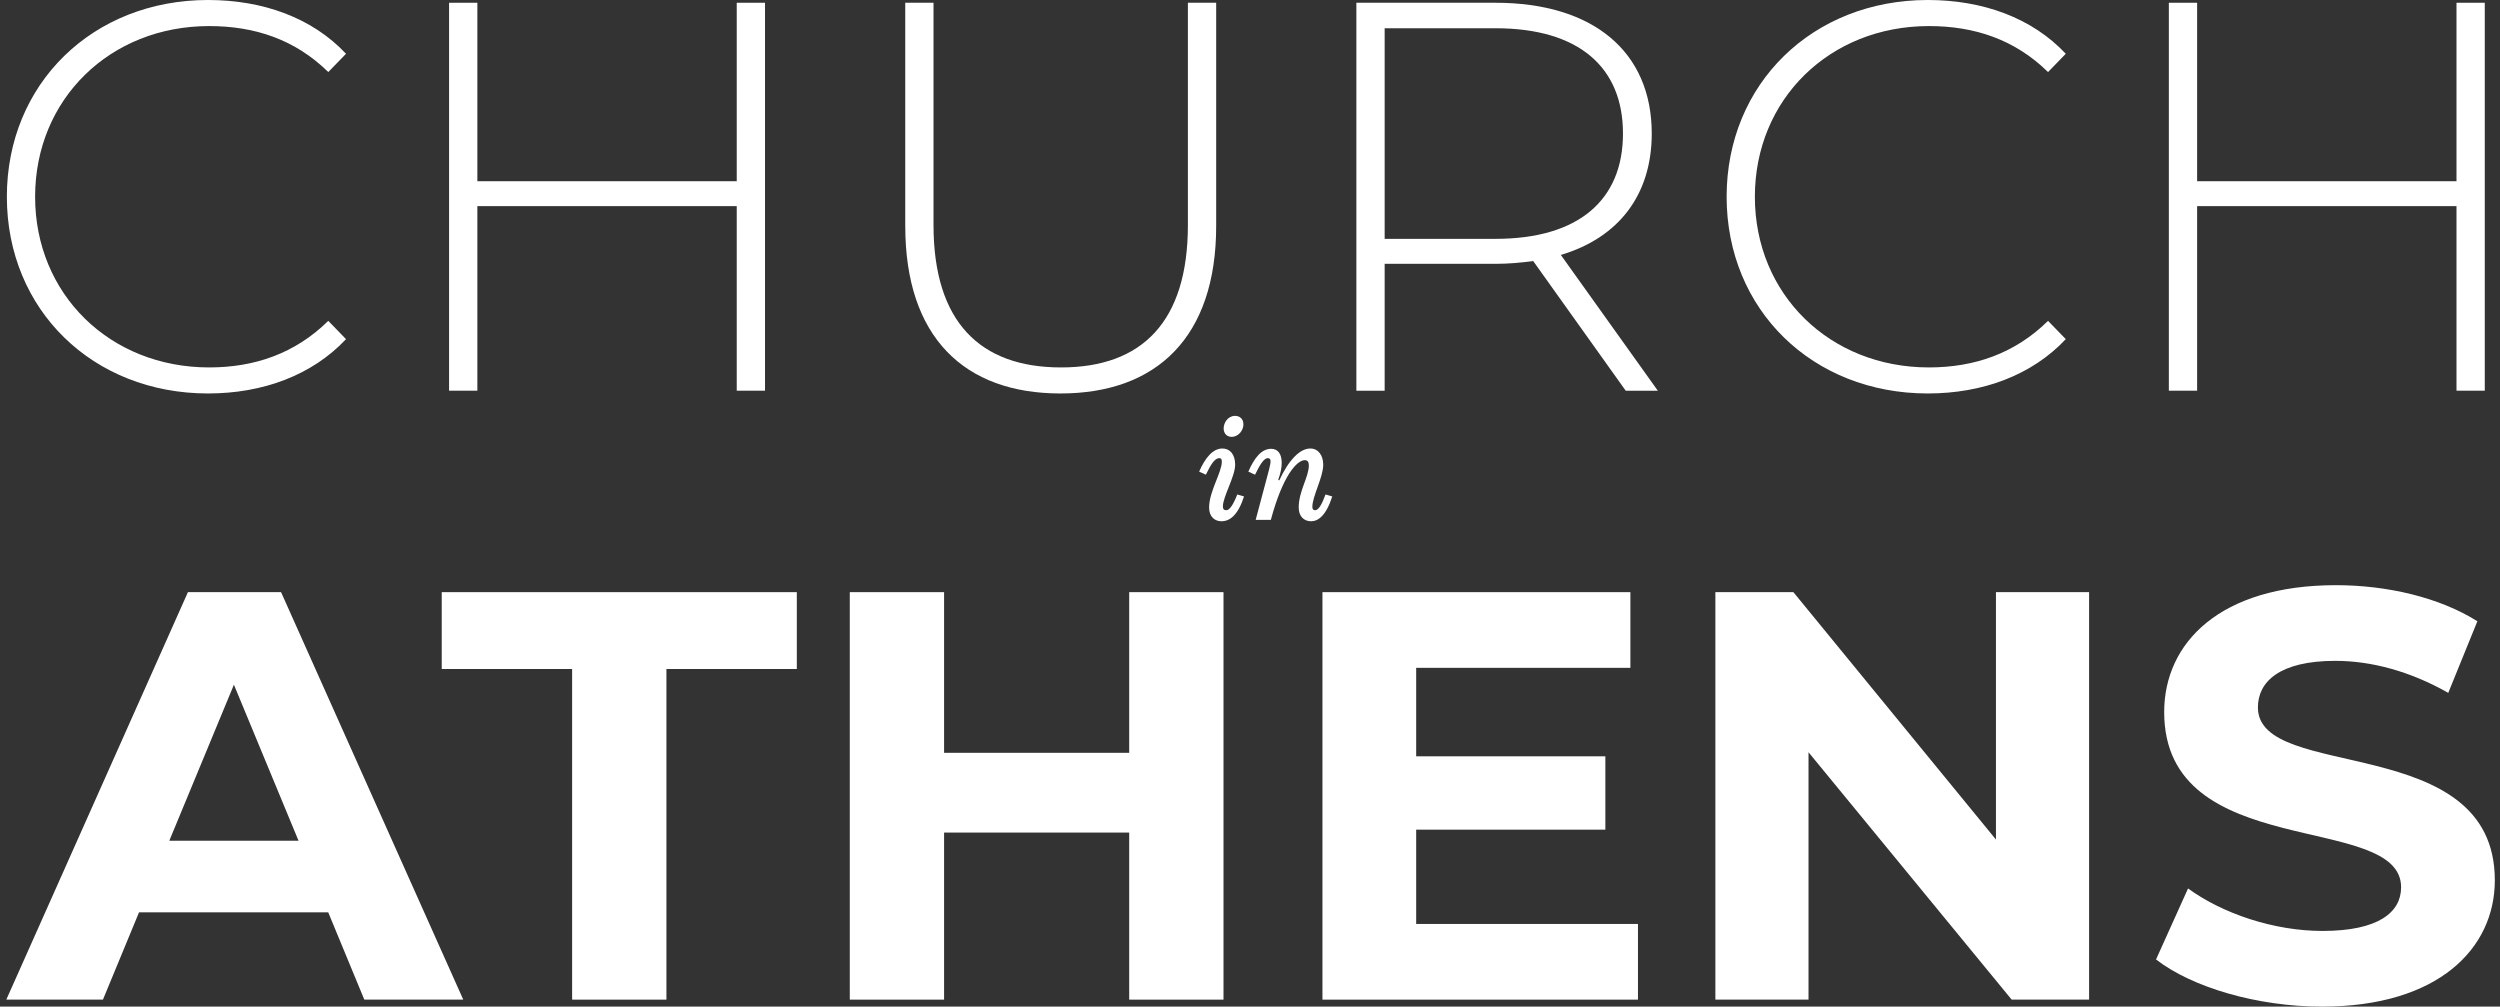 <svg xmlns="http://www.w3.org/2000/svg" id="Layer_2" viewBox="0 0 816 328.56"><rect x="0" y="0" width="816" height="328.56" fill="#333333" stroke="none"/><defs><style>.cls-1{fill:#fff;}</style></defs><g id="Layer_1-2"><path class="cls-1" d="M2.24,64.22C2.24,27.31,30.27,0,67.9,0c17.91,0,34.01,5.79,45.04,17.55l-5.79,5.97c-10.85-10.67-24.06-15.01-38.89-15.01-32.38,0-56.8,23.88-56.8,55.71s24.42,55.71,56.8,55.71c14.83,0,28.04-4.52,38.89-15.2l5.79,5.97c-11.03,11.76-27.13,17.73-45.04,17.73C30.27,128.43,2.24,101.12,2.24,64.22Z"></path><path class="cls-1" d="M249.7.9v126.62h-9.23v-60.24h-84.66v60.24h-9.23V.9h9.23v58.25h84.66V.9h9.23Z"></path><path class="cls-1" d="M295.47,73.8V.9h9.23v72.54c0,31.66,15.2,46.49,41.61,46.49s41.42-14.83,41.42-46.49V.9h9.23v72.9c0,36.18-19.36,54.63-50.83,54.63s-50.65-18.45-50.65-54.63Z"></path><path class="cls-1" d="M530.64,127.53l-30.21-42.33c-3.98.54-7.96.91-12.3.91h-36.18v41.42h-9.23V.9h45.4c31.84,0,51.01,15.92,51.01,42.69,0,20.08-10.85,34.01-29.67,39.62l31.66,44.32h-10.49ZM488.13,77.96c27.13,0,41.61-12.66,41.61-34.37s-14.47-34.37-41.61-34.37h-36.18v68.74h36.18Z"></path><path class="cls-1" d="M563.57,64.22c0-36.9,28.04-64.22,65.66-64.22,17.91,0,34.01,5.79,45.04,17.55l-5.79,5.97c-10.85-10.67-24.06-15.01-38.89-15.01-32.38,0-56.8,23.88-56.8,55.71s24.42,55.71,56.8,55.71c14.83,0,28.04-4.52,38.89-15.2l5.79,5.97c-11.03,11.76-27.13,17.73-45.04,17.73-37.63,0-65.66-27.31-65.66-64.22Z"></path><path class="cls-1" d="M811.03.9v126.62h-9.23v-60.24h-84.66v60.24h-9.23V.9h9.23v58.25h84.66V.9h9.23Z"></path><path class="cls-1" d="M107.13,297.78h-61.75l-11.78,28.5H2.06l59.28-133h30.4l59.47,133h-32.3l-11.78-28.5ZM97.44,274.41l-21.09-50.92-21.09,50.92h42.18Z"></path><path class="cls-1" d="M186.74,218.36h-42.56v-25.08h115.9v25.08h-42.56v107.92h-30.78v-107.92Z"></path><path class="cls-1" d="M399.35,193.28v133h-30.78v-54.53h-60.42v54.53h-30.78v-133h30.78v52.44h60.42v-52.44h30.78Z"></path><path class="cls-1" d="M534.63,301.58v24.7h-102.98v-133h100.51v24.7h-69.92v28.88h61.75v23.94h-61.75v30.78h72.39Z"></path><path class="cls-1" d="M681.88,193.28v133h-25.27l-66.31-80.75v80.75h-30.4v-133h25.46l66.12,80.75v-80.75h30.4Z"></path><path class="cls-1" d="M703.73,313.17l10.45-23.18c11.21,8.17,27.93,13.87,43.89,13.87,18.24,0,25.65-6.08,25.65-14.25,0-24.89-77.33-7.79-77.33-57.19,0-22.61,18.24-41.42,56.05-41.42,16.72,0,33.82,3.99,46.17,11.78l-9.5,23.37c-12.35-7.03-25.08-10.45-36.86-10.45-18.24,0-25.27,6.84-25.27,15.2,0,24.51,77.33,7.6,77.33,56.43,0,22.23-18.43,41.23-56.43,41.23-21.09,0-42.37-6.27-54.15-15.39Z"></path><path class="cls-1" d="M399.15,165.29c0,.85.35,1.25,1.1,1.25,1.05,0,2.2-1.6,3.6-5.15l2.2.65c-1.95,6.05-4.6,8.1-7.35,8.1-2.3,0-4.05-1.55-4.05-4.5,0-5.2,4.15-11.45,4.15-14.95,0-.85-.25-1.15-.8-1.15-1.6,0-2.9,2.3-4.4,5.4l-2.2-1c2.05-4.7,4.55-7.55,7.6-7.55,2.45,0,4.15,1.9,4.15,5.3,0,3.8-4,10.45-4,13.6ZM402,142.59c-1.45,0-2.6-1-2.6-2.75,0-1.9,1.45-4.1,3.7-4.1,1.65,0,2.75,1.05,2.75,2.8,0,1.85-1.55,4.05-3.85,4.05Z"></path><path class="cls-1" d="M429.25,166.54c1.15,0,2.25-2,3.4-5.15l2.2.65c-2,6.25-4.6,8.1-6.9,8.1s-4.05-1.55-4.05-4.5c0-5.35,3.3-9.95,3.3-13.7,0-1.3-.5-1.75-1.3-1.75-2.5,0-7.15,4.8-11.1,19.5h-4.95l4.35-16.35c.75-2.85.7-3.8-.4-3.8-1.3,0-2.65,2.3-4.15,5.4l-2.2-1c2.05-4.7,4.4-7.45,7.45-7.45,2.1,0,3.45,1.5,3.45,4.6,0,1.5-.35,3.4-1.15,5.55l.35.15c3.15-6.75,6.75-10.4,10.15-10.4,2.65,0,4.2,2.35,4.2,5.3,0,4.05-3.55,10.3-3.55,13.75,0,.7.25,1.1.9,1.1Z"></path></g></svg>